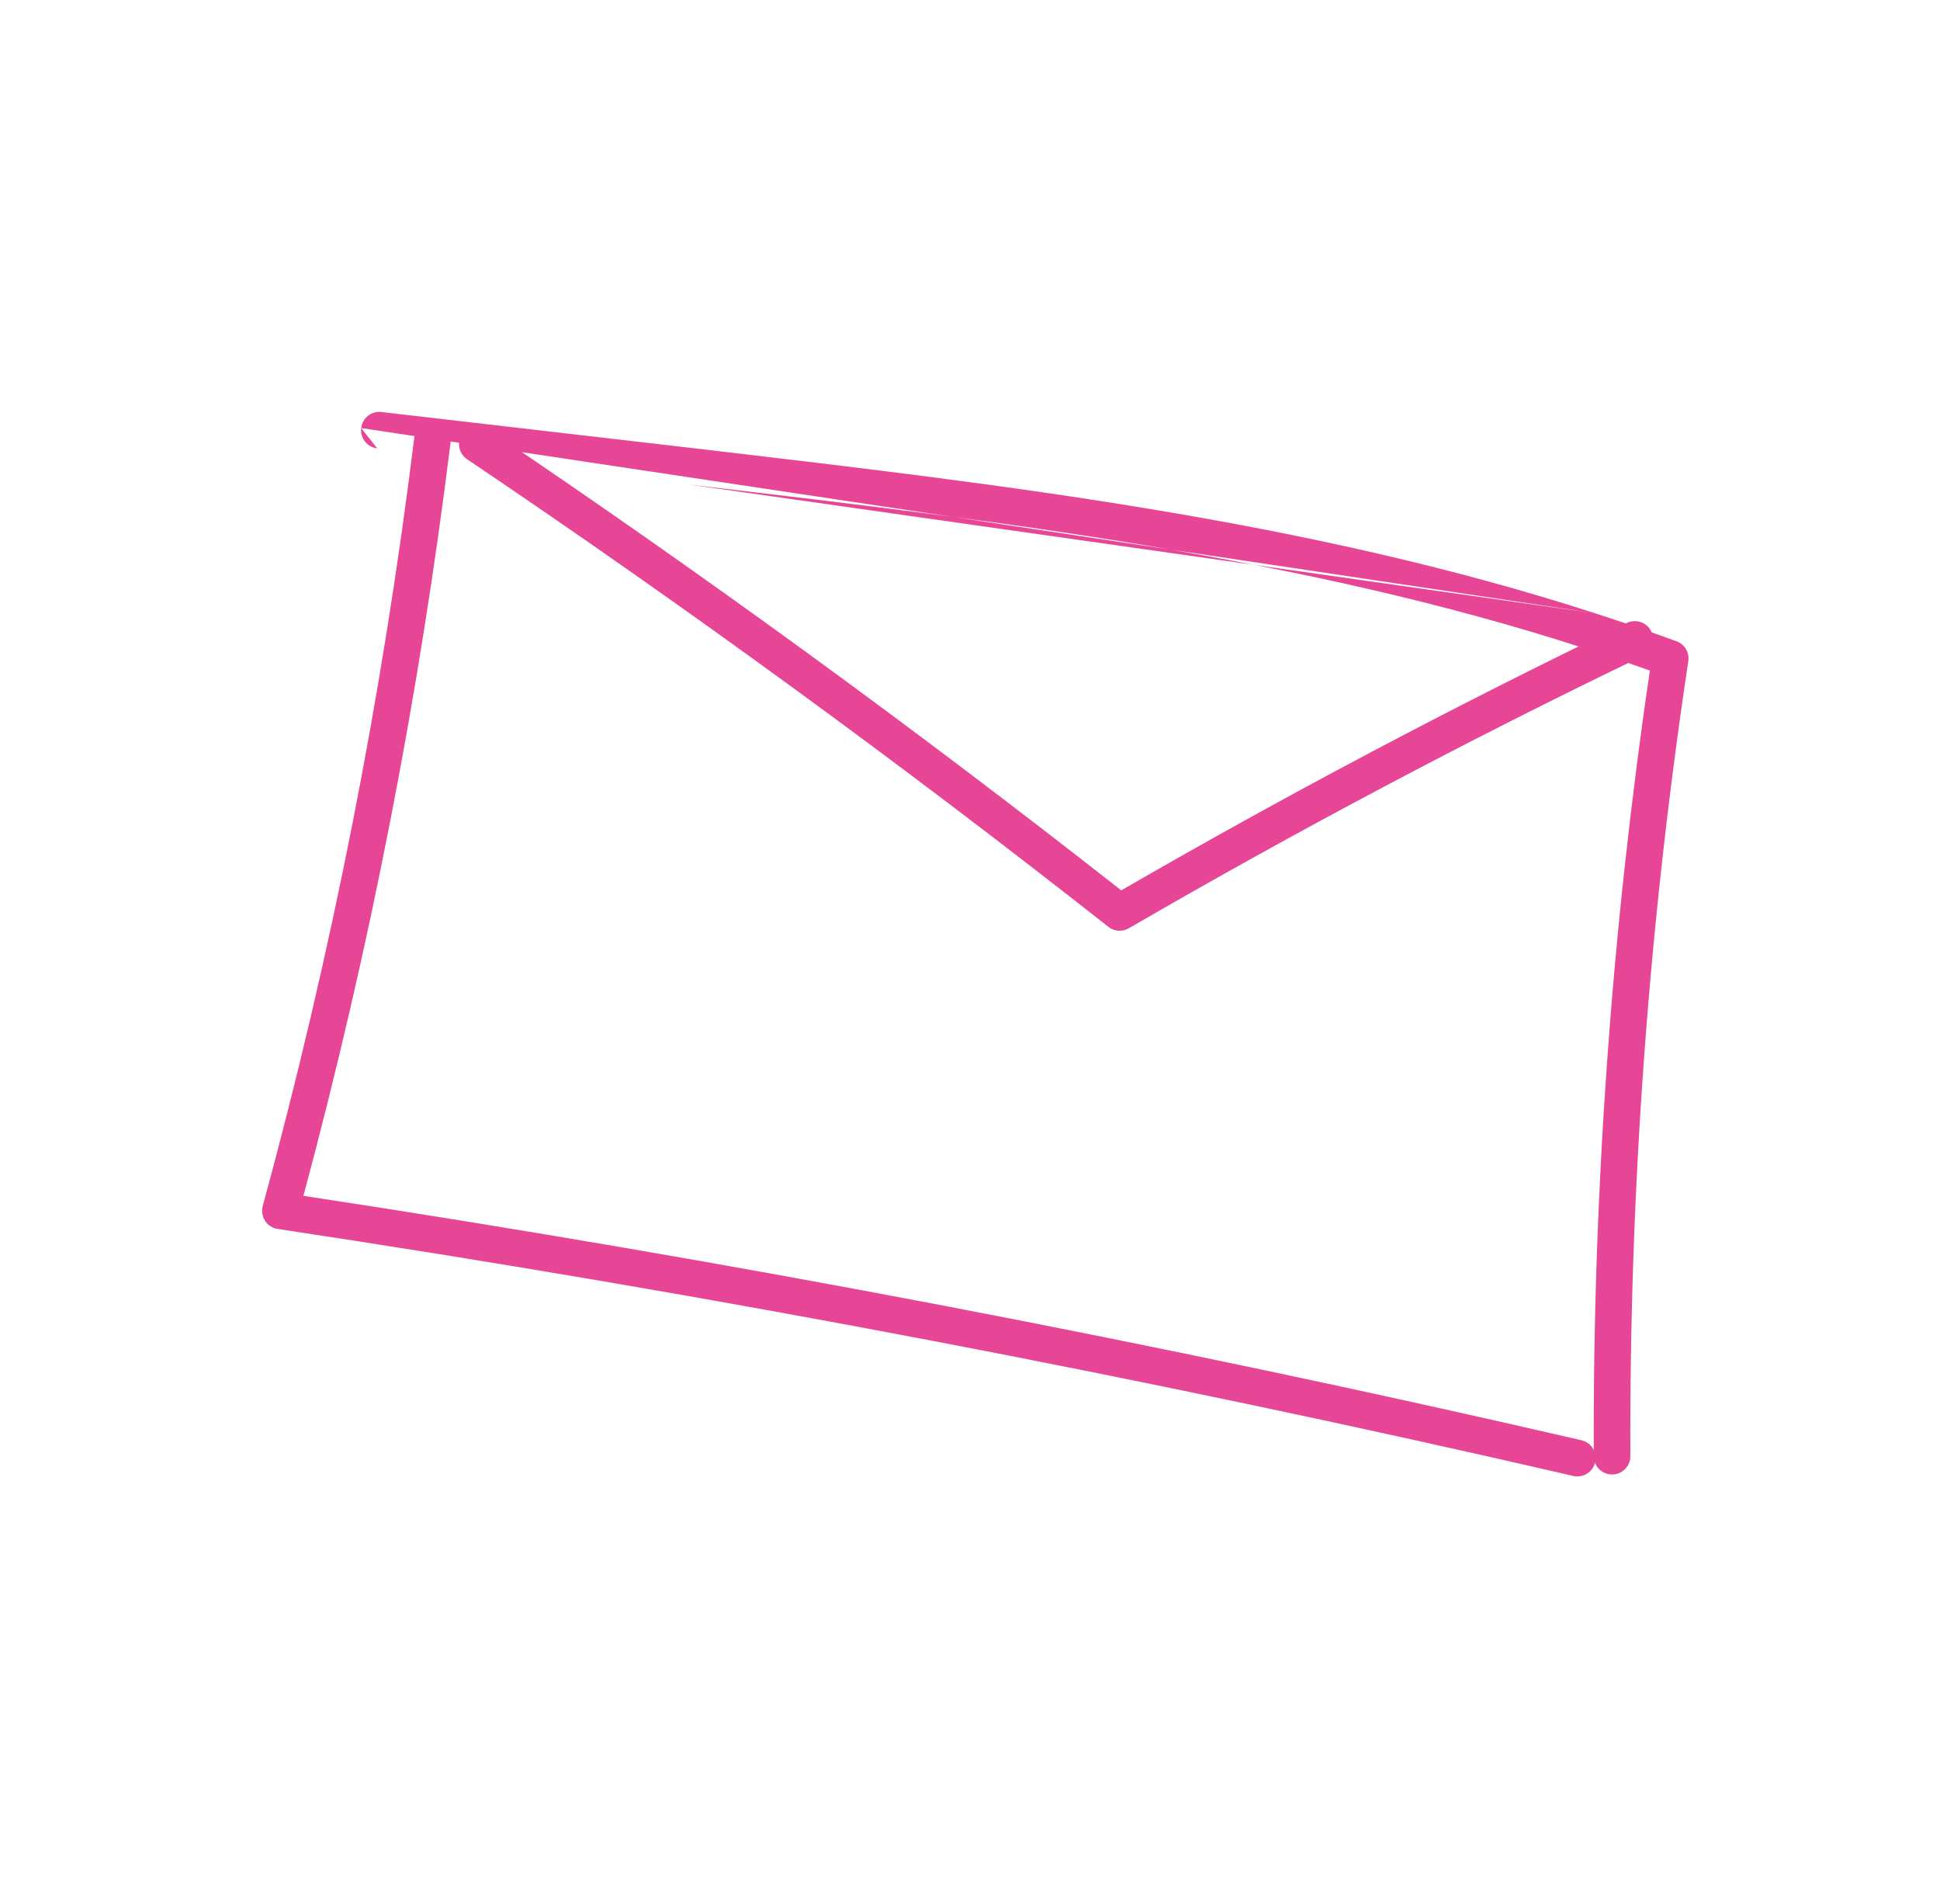 <svg width="106" height="104" viewBox="0 0 106 104" fill="none" xmlns="http://www.w3.org/2000/svg">
<path fill-rule="evenodd" clip-rule="evenodd" d="M23.762 22.946C24.31 23.014 24.7 23.513 24.632 24.061C22.911 37.987 20.221 51.775 16.579 65.323C40.015 68.886 63.293 73.337 86.411 78.675C86.95 78.799 87.285 79.336 87.161 79.874C87.037 80.412 86.499 80.748 85.961 80.624C62.528 75.213 38.932 70.716 15.172 67.132C14.889 67.09 14.639 66.929 14.483 66.689C14.327 66.45 14.281 66.156 14.356 65.88C18.122 52.076 20.892 38.019 22.647 23.816C22.715 23.268 23.214 22.879 23.762 22.946Z" fill="#E74697"/>
<path fill-rule="evenodd" clip-rule="evenodd" d="M25.25 23.697C25.558 23.238 26.18 23.117 26.638 23.426C38.475 31.403 50.017 39.807 61.263 48.637C70.271 43.43 79.482 38.56 88.894 34.029C89.392 33.789 89.989 33.998 90.229 34.496C90.468 34.993 90.259 35.591 89.762 35.831C80.191 40.439 70.83 45.397 61.68 50.707C61.326 50.913 60.882 50.881 60.56 50.628C49.183 41.675 37.504 33.16 25.52 25.085C25.062 24.776 24.941 24.154 25.25 23.697Z" fill="#E74697"/>
<path fill-rule="evenodd" clip-rule="evenodd" d="M19.733 23.384C19.796 22.835 20.293 22.442 20.841 22.506L37.831 24.476C38.12 24.509 38.409 24.544 38.698 24.578C54.982 26.493 71.533 28.44 87.16 33.503M19.733 23.384C19.669 23.933 20.062 24.429 20.611 24.492L19.733 23.384ZM20.611 24.492L37.597 26.462L20.611 24.492ZM37.597 26.462C37.857 26.492 38.118 26.523 38.378 26.554C54.724 28.477 71.107 30.404 86.545 35.406L86.547 35.407C87.749 35.794 88.953 36.205 90.148 36.631C88.051 50.839 87.026 65.185 87.082 79.548C87.084 80.1 87.533 80.546 88.086 80.544C88.638 80.542 89.084 80.092 89.082 79.54C89.025 65.005 90.084 50.488 92.247 36.116C92.318 35.645 92.047 35.189 91.599 35.027C90.133 34.496 88.647 33.982 87.16 33.503" fill="#E74697"/>
</svg>
